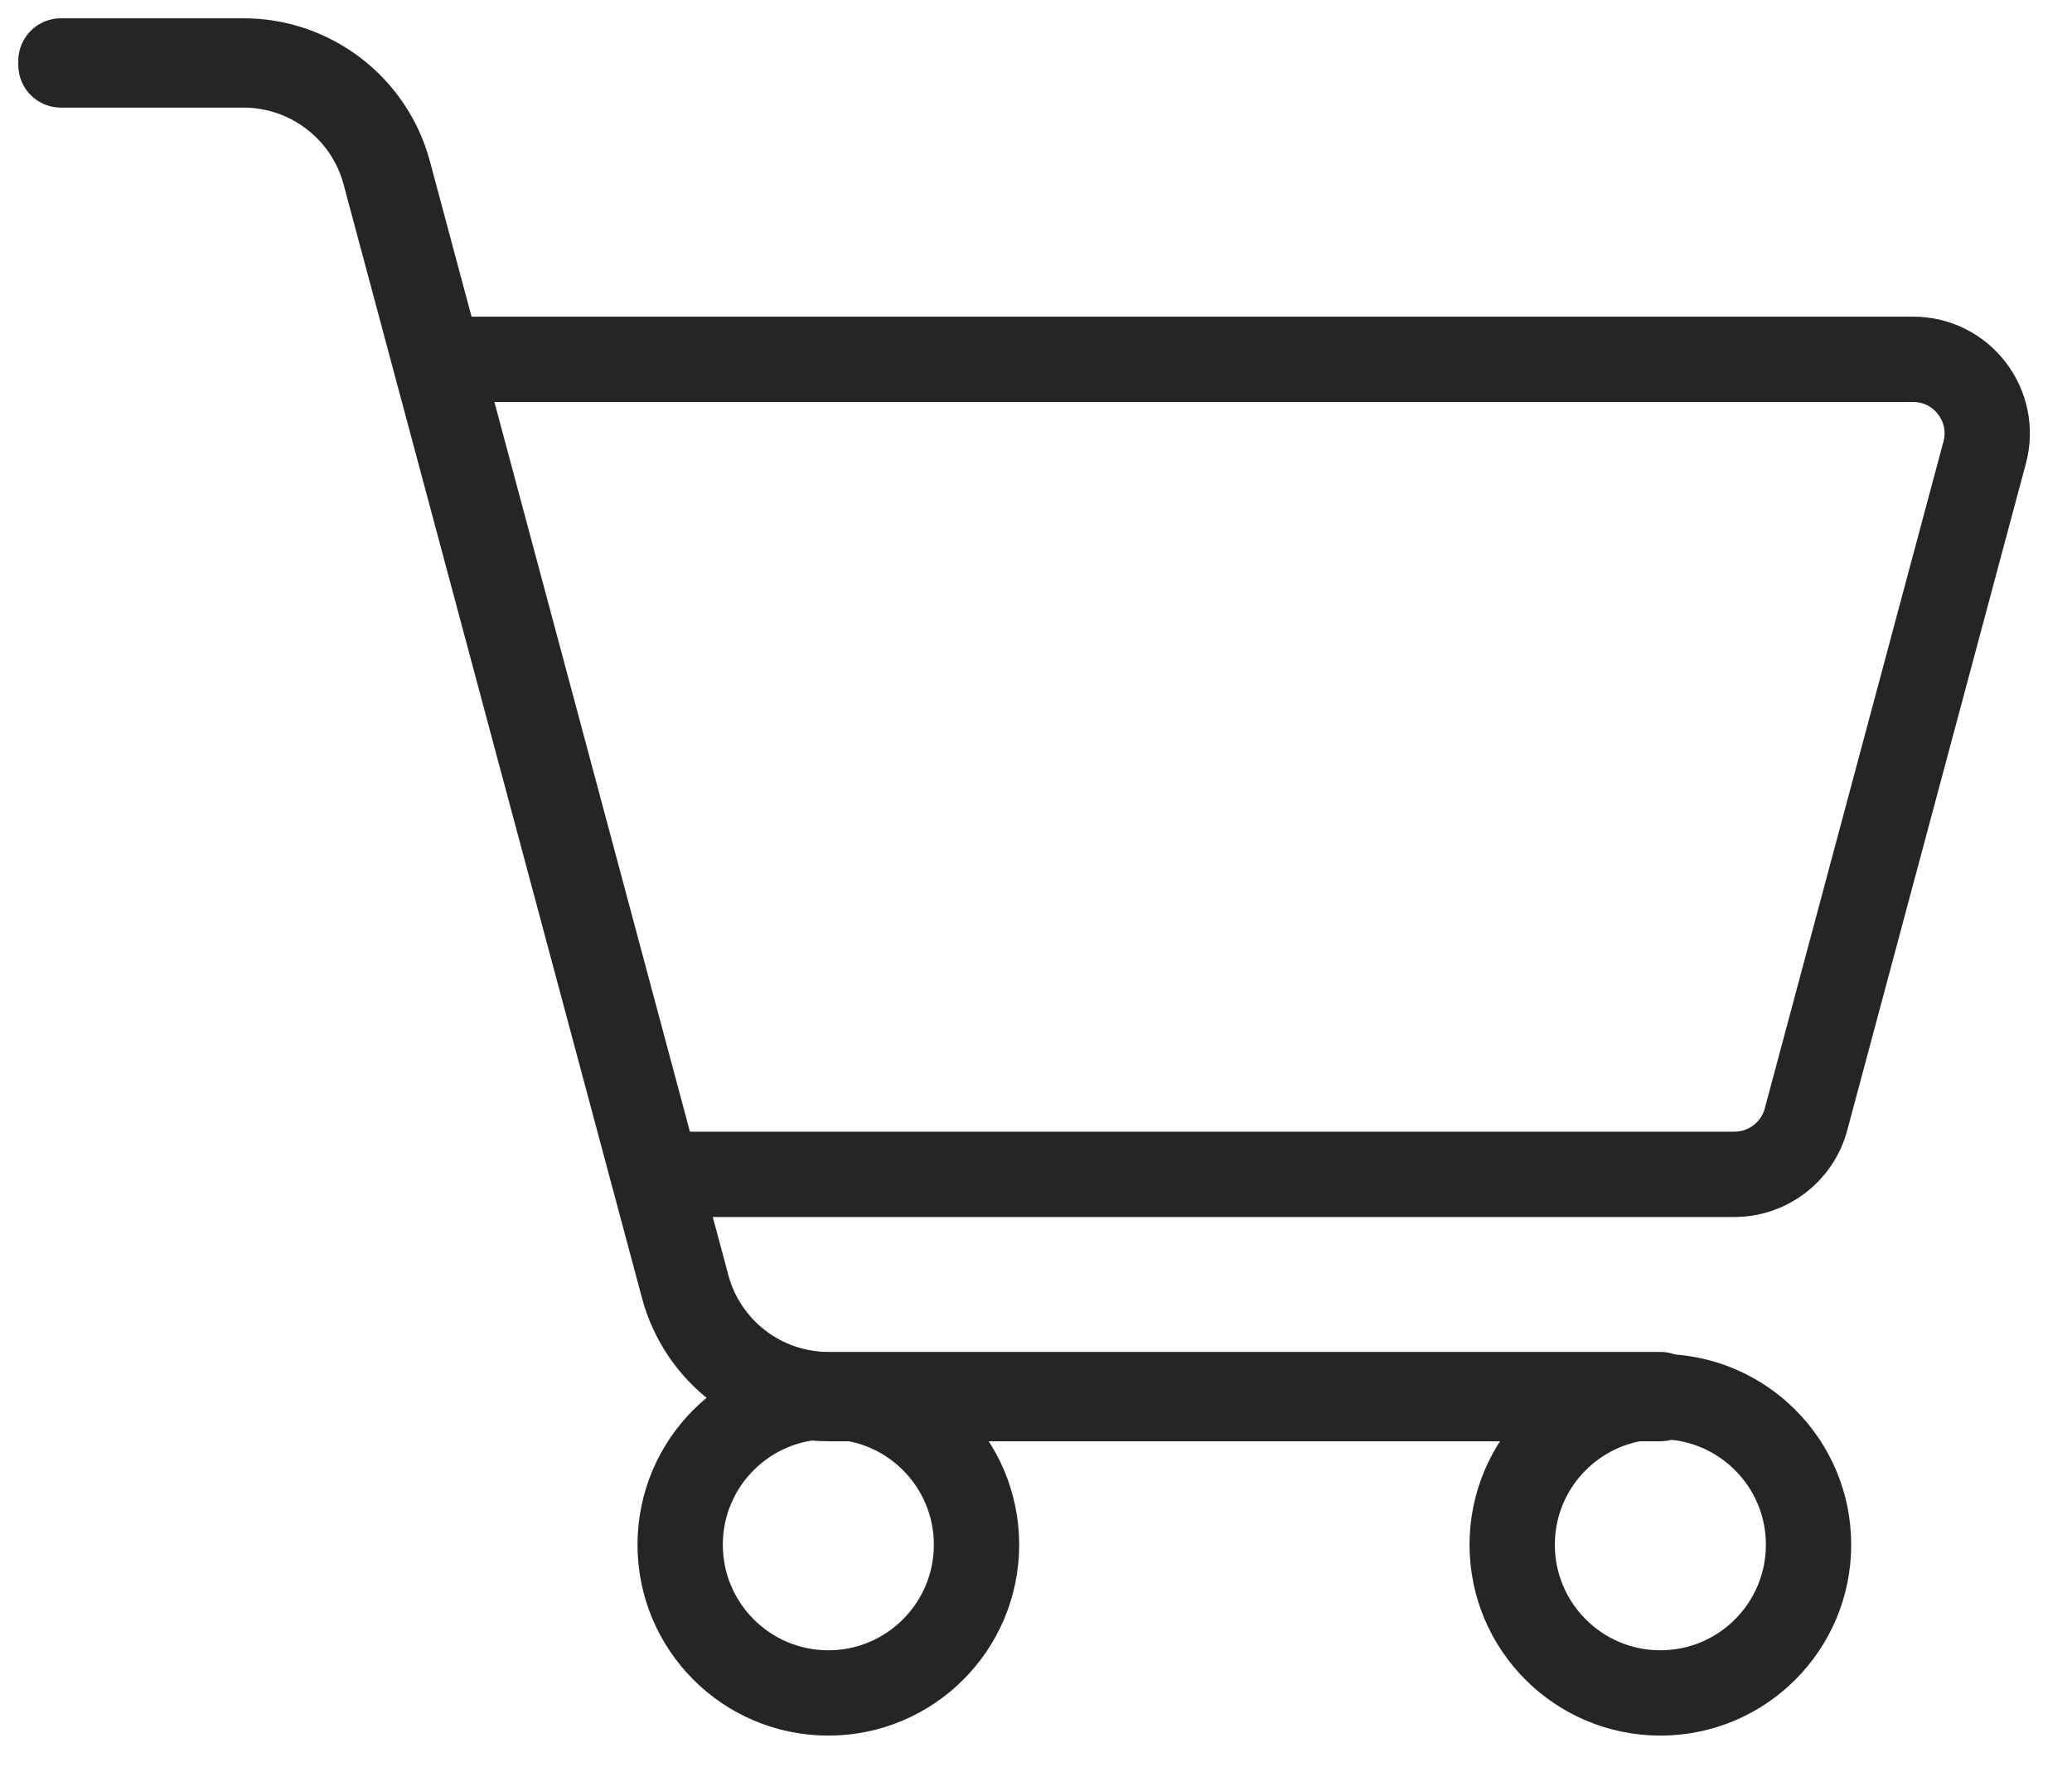 <svg width="34" height="29" viewBox="0 0 34 29" fill="none" xmlns="http://www.w3.org/2000/svg">
<g clip-path="url(#clip0_81_693)">
<path fill-rule="evenodd" clip-rule="evenodd" d="M27.245 22.95H13.593C12.48 22.95 11.5 22.198 11.212 21.123L6.314 2.844C6.034 1.797 5.081 1.066 3.998 1.066H1V1H3.998C5.111 1 6.09 1.751 6.378 2.826L11.276 21.106C11.556 22.153 12.509 22.884 13.593 22.884H27.245V22.95Z" stroke="#252525" stroke-width="1.4" stroke-linecap="round" stroke-linejoin="round"/>
<path fill-rule="evenodd" clip-rule="evenodd" d="M10.749 19.27H28.461C29.011 19.27 29.493 18.9 29.635 18.369L32.567 7.426C32.774 6.655 32.192 5.896 31.393 5.896H7.166L10.749 19.27Z" stroke="#252525" stroke-width="1.4" stroke-linecap="round" stroke-linejoin="round"/>
<path fill-rule="evenodd" clip-rule="evenodd" d="M16.024 25.348C16.024 26.691 14.935 27.78 13.592 27.78C12.25 27.78 11.161 26.691 11.161 25.348C11.161 24.005 12.25 22.917 13.592 22.917C14.935 22.917 16.024 24.005 16.024 25.348Z" stroke="#252525" stroke-width="1.4" stroke-linecap="round" stroke-linejoin="round"/>
<path fill-rule="evenodd" clip-rule="evenodd" d="M29.677 25.348C29.677 26.691 28.588 27.78 27.246 27.78C25.903 27.78 24.814 26.691 24.814 25.348C24.814 24.005 25.903 22.917 27.246 22.917C28.588 22.917 29.677 24.005 29.677 25.348Z" stroke="#252525" stroke-width="1.4" stroke-linecap="round" stroke-linejoin="round"/>
</g>
<defs>
<clipPath id="clip0_81_693">
<rect width="34" height="29" fill="white"/>
</clipPath>
</defs>
</svg>
